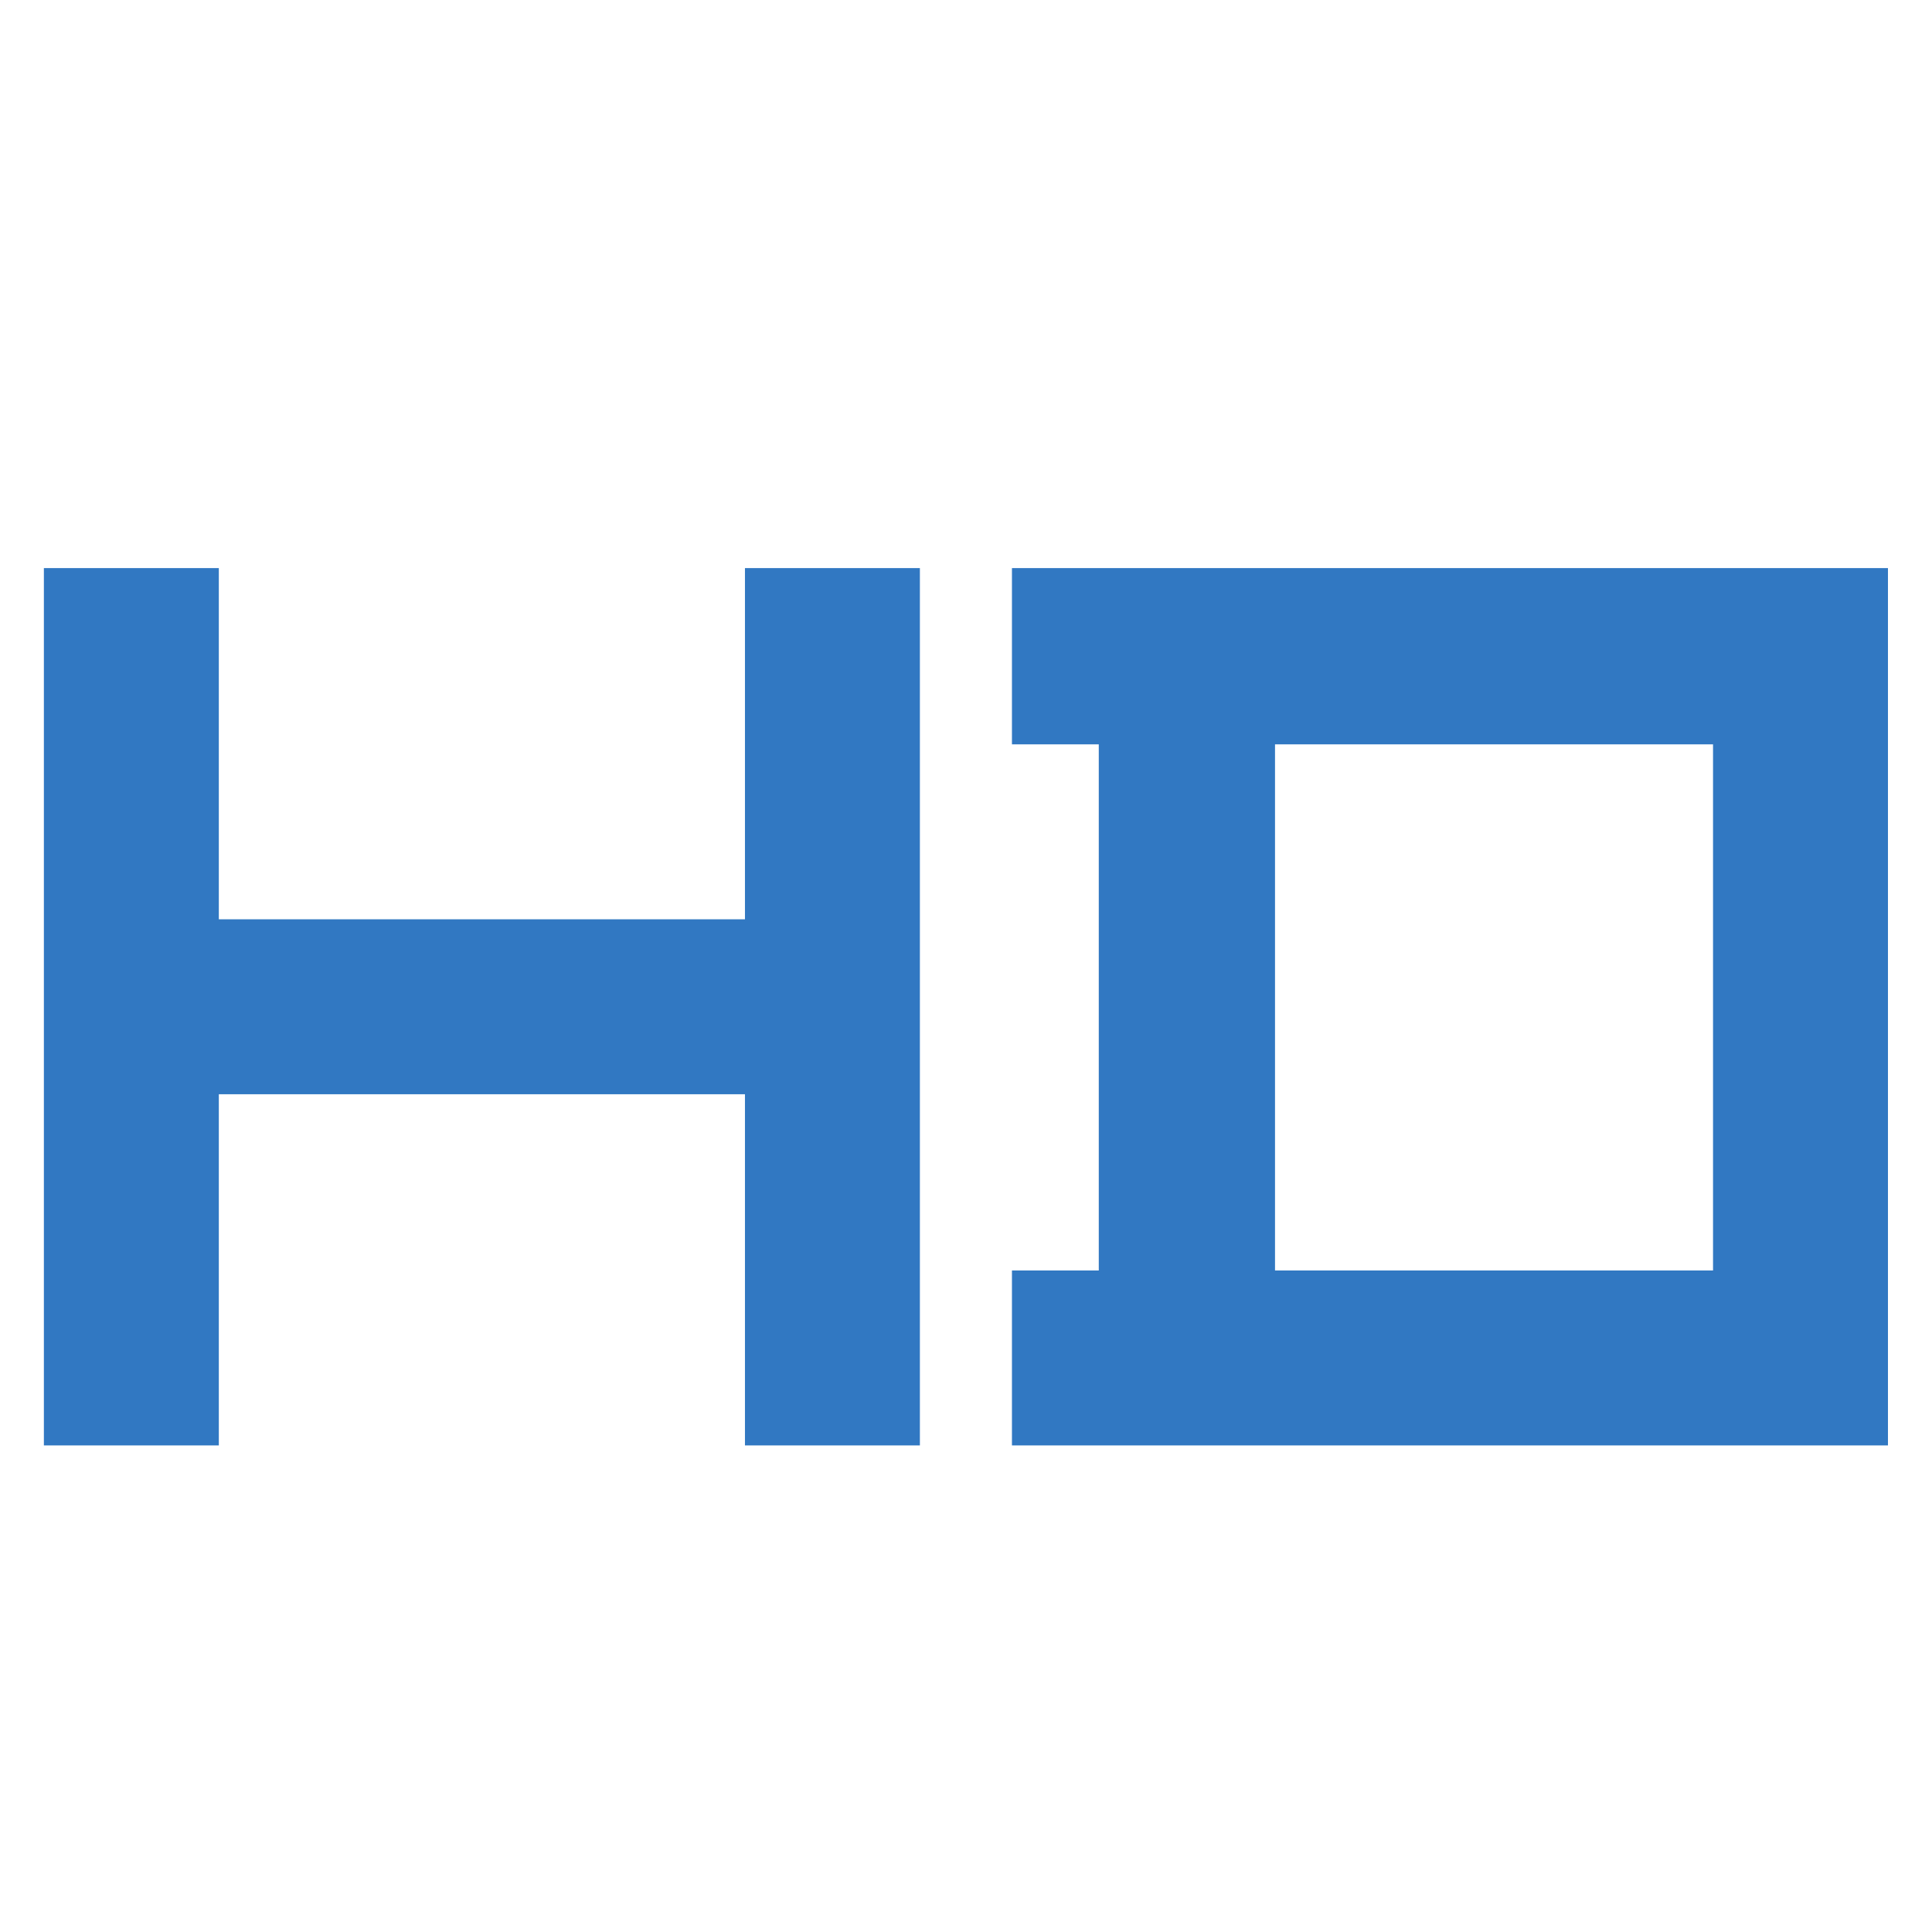 <svg xmlns="http://www.w3.org/2000/svg" xmlns:xlink="http://www.w3.org/1999/xlink" width="500" zoomAndPan="magnify" viewBox="0 0 375 375" height="500" preserveAspectRatio="xMidYMid meet" version="1.0"><defs><g/><clipPath id="f3f1ed59b7"><rect x="0" width="368" y="0" height="333"/></clipPath></defs><g transform="matrix(1, 0, 0, 1, 0, 21)"><g clip-path="url(#f3f1ed59b7)"><g fill="#3178c2" fill-opacity="1"><g transform="translate(-8.588, 259.556)"><g><path d="M 187.137 0 L 187.137 -170.289 L 153.184 -170.289 L 153.184 -102.121 L 51.062 -102.121 L 51.062 -170.289 L 17.105 -170.289 L 17.105 0 L 51.062 0 L 51.062 -68.164 L 153.184 -68.164 L 153.184 0 Z M 187.137 0 "/></g></g></g><g fill="#3178c2" fill-opacity="1"><g transform="translate(179.315, 259.556)"><g><path d="M 187.137 0 L 187.137 -170.289 L 17.105 -170.289 L 17.105 -136.078 L 33.957 -136.078 L 33.957 -33.957 L 17.105 -33.957 L 17.105 0 Z M 153.184 -33.957 L 68.164 -33.957 L 68.164 -136.078 L 153.184 -136.078 Z M 153.184 -33.957 "/></g></g></g></g></g></svg>